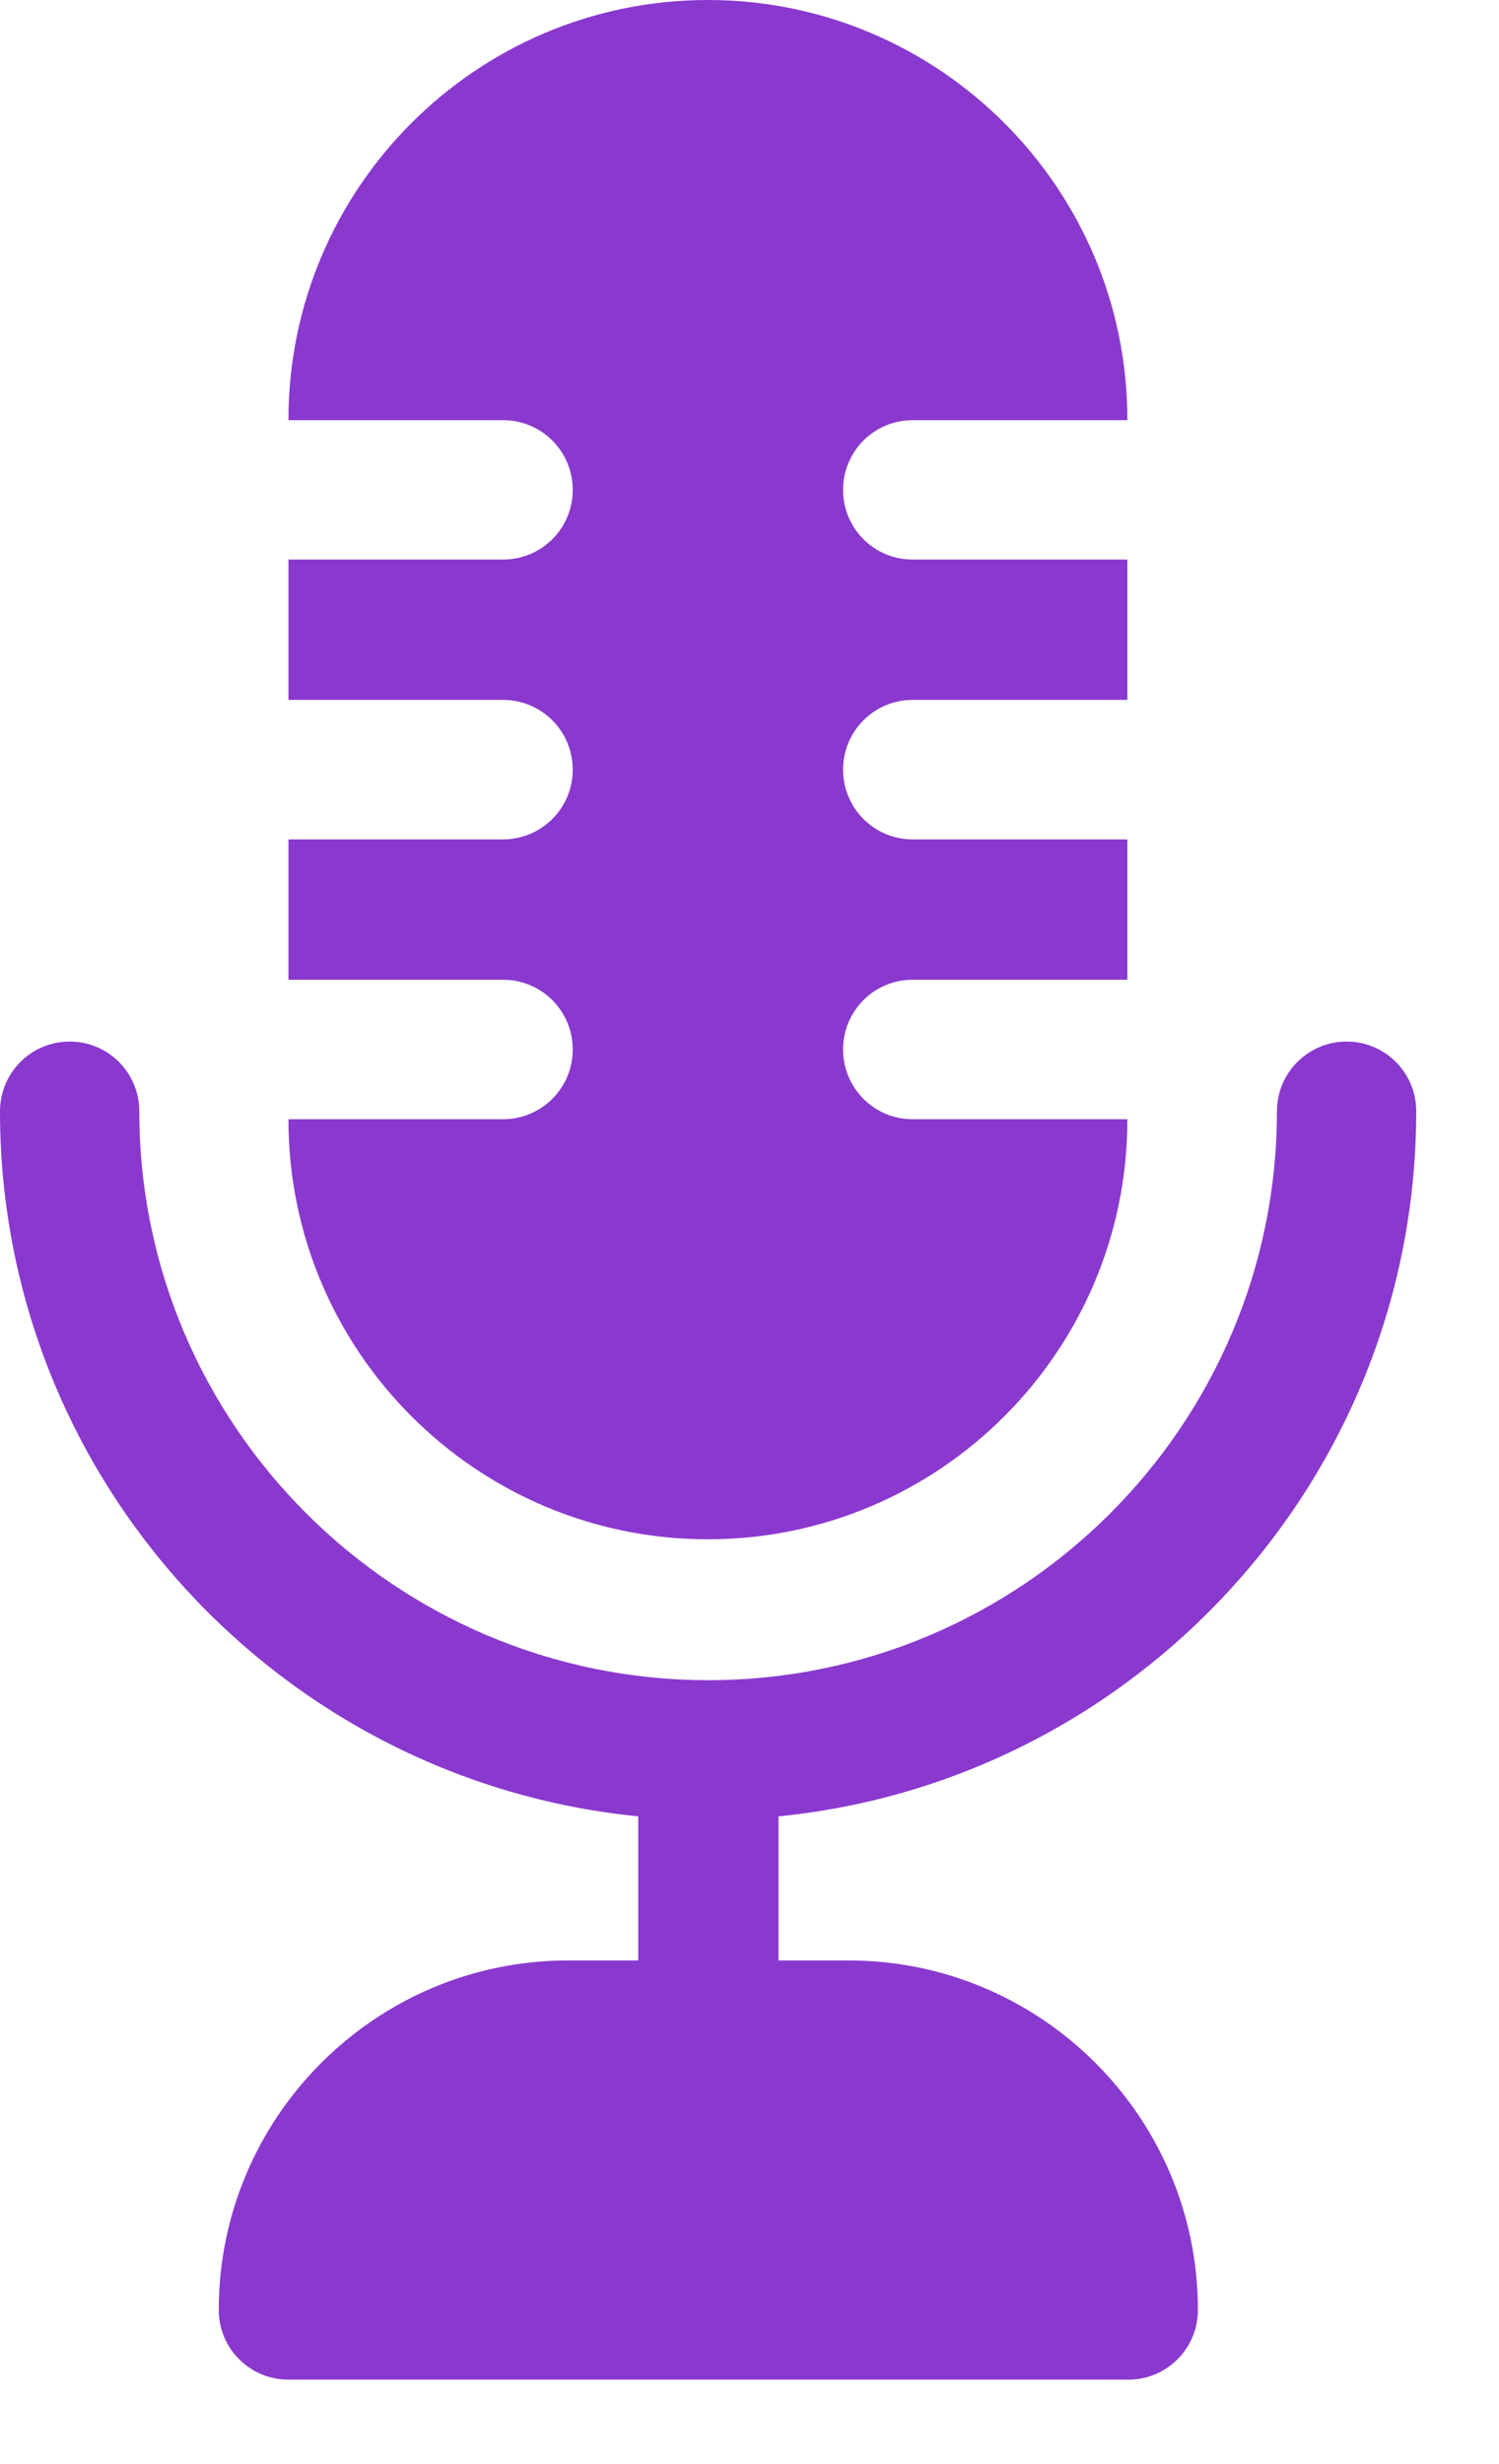 <svg width="14" height="23" viewBox="0 0 14 23" fill="none" xmlns="http://www.w3.org/2000/svg" aria-hidden="true"><path d="M13.227 10.373C13.227 10.013 12.937 9.722 12.577 9.722C12.217 9.722 11.926 10.013 11.926 10.373C11.926 13.301 9.544 15.683 6.616 15.683C3.688 15.683 1.301 13.301 1.301 10.373C1.301 10.013 1.011 9.722 0.651 9.722C0.291 9.722 0 10.013 0 10.373C0 13.8 2.62 16.624 5.961 16.954V18.299H5.306C3.505 18.299 2.043 19.765 2.043 21.561C2.043 21.921 2.334 22.212 2.694 22.212H10.538C10.898 22.212 11.188 21.921 11.188 21.561C11.188 19.761 9.722 18.299 7.926 18.299H7.271V16.954C10.607 16.624 13.227 13.8 13.227 10.373Z" fill="#8a39cf"/><path d="M4.698 6.533C5.058 6.533 5.349 6.824 5.349 7.184C5.349 7.544 5.058 7.835 4.698 7.835H2.694V9.145H4.698C5.058 9.145 5.349 9.436 5.349 9.796C5.349 10.156 5.058 10.447 4.698 10.447H2.694V10.451C2.694 12.611 4.451 14.368 6.611 14.368C8.772 14.368 10.529 12.611 10.529 10.451V10.447H8.524C8.164 10.447 7.874 10.156 7.874 9.796C7.874 9.436 8.164 9.145 8.524 9.145H10.529V7.835H8.524C8.164 7.835 7.874 7.544 7.874 7.184C7.874 6.824 8.164 6.533 8.524 6.533H10.529V5.223H8.524C8.164 5.223 7.874 4.933 7.874 4.573C7.874 4.212 8.164 3.922 8.524 3.922H10.529V3.917C10.529 1.757 8.772 0 6.611 0C4.451 0 2.694 1.757 2.694 3.917V3.922H4.698C5.058 3.922 5.349 4.212 5.349 4.573C5.349 4.933 5.058 5.223 4.698 5.223H2.694V6.533H4.698Z" fill="#8a39cf"/></svg>